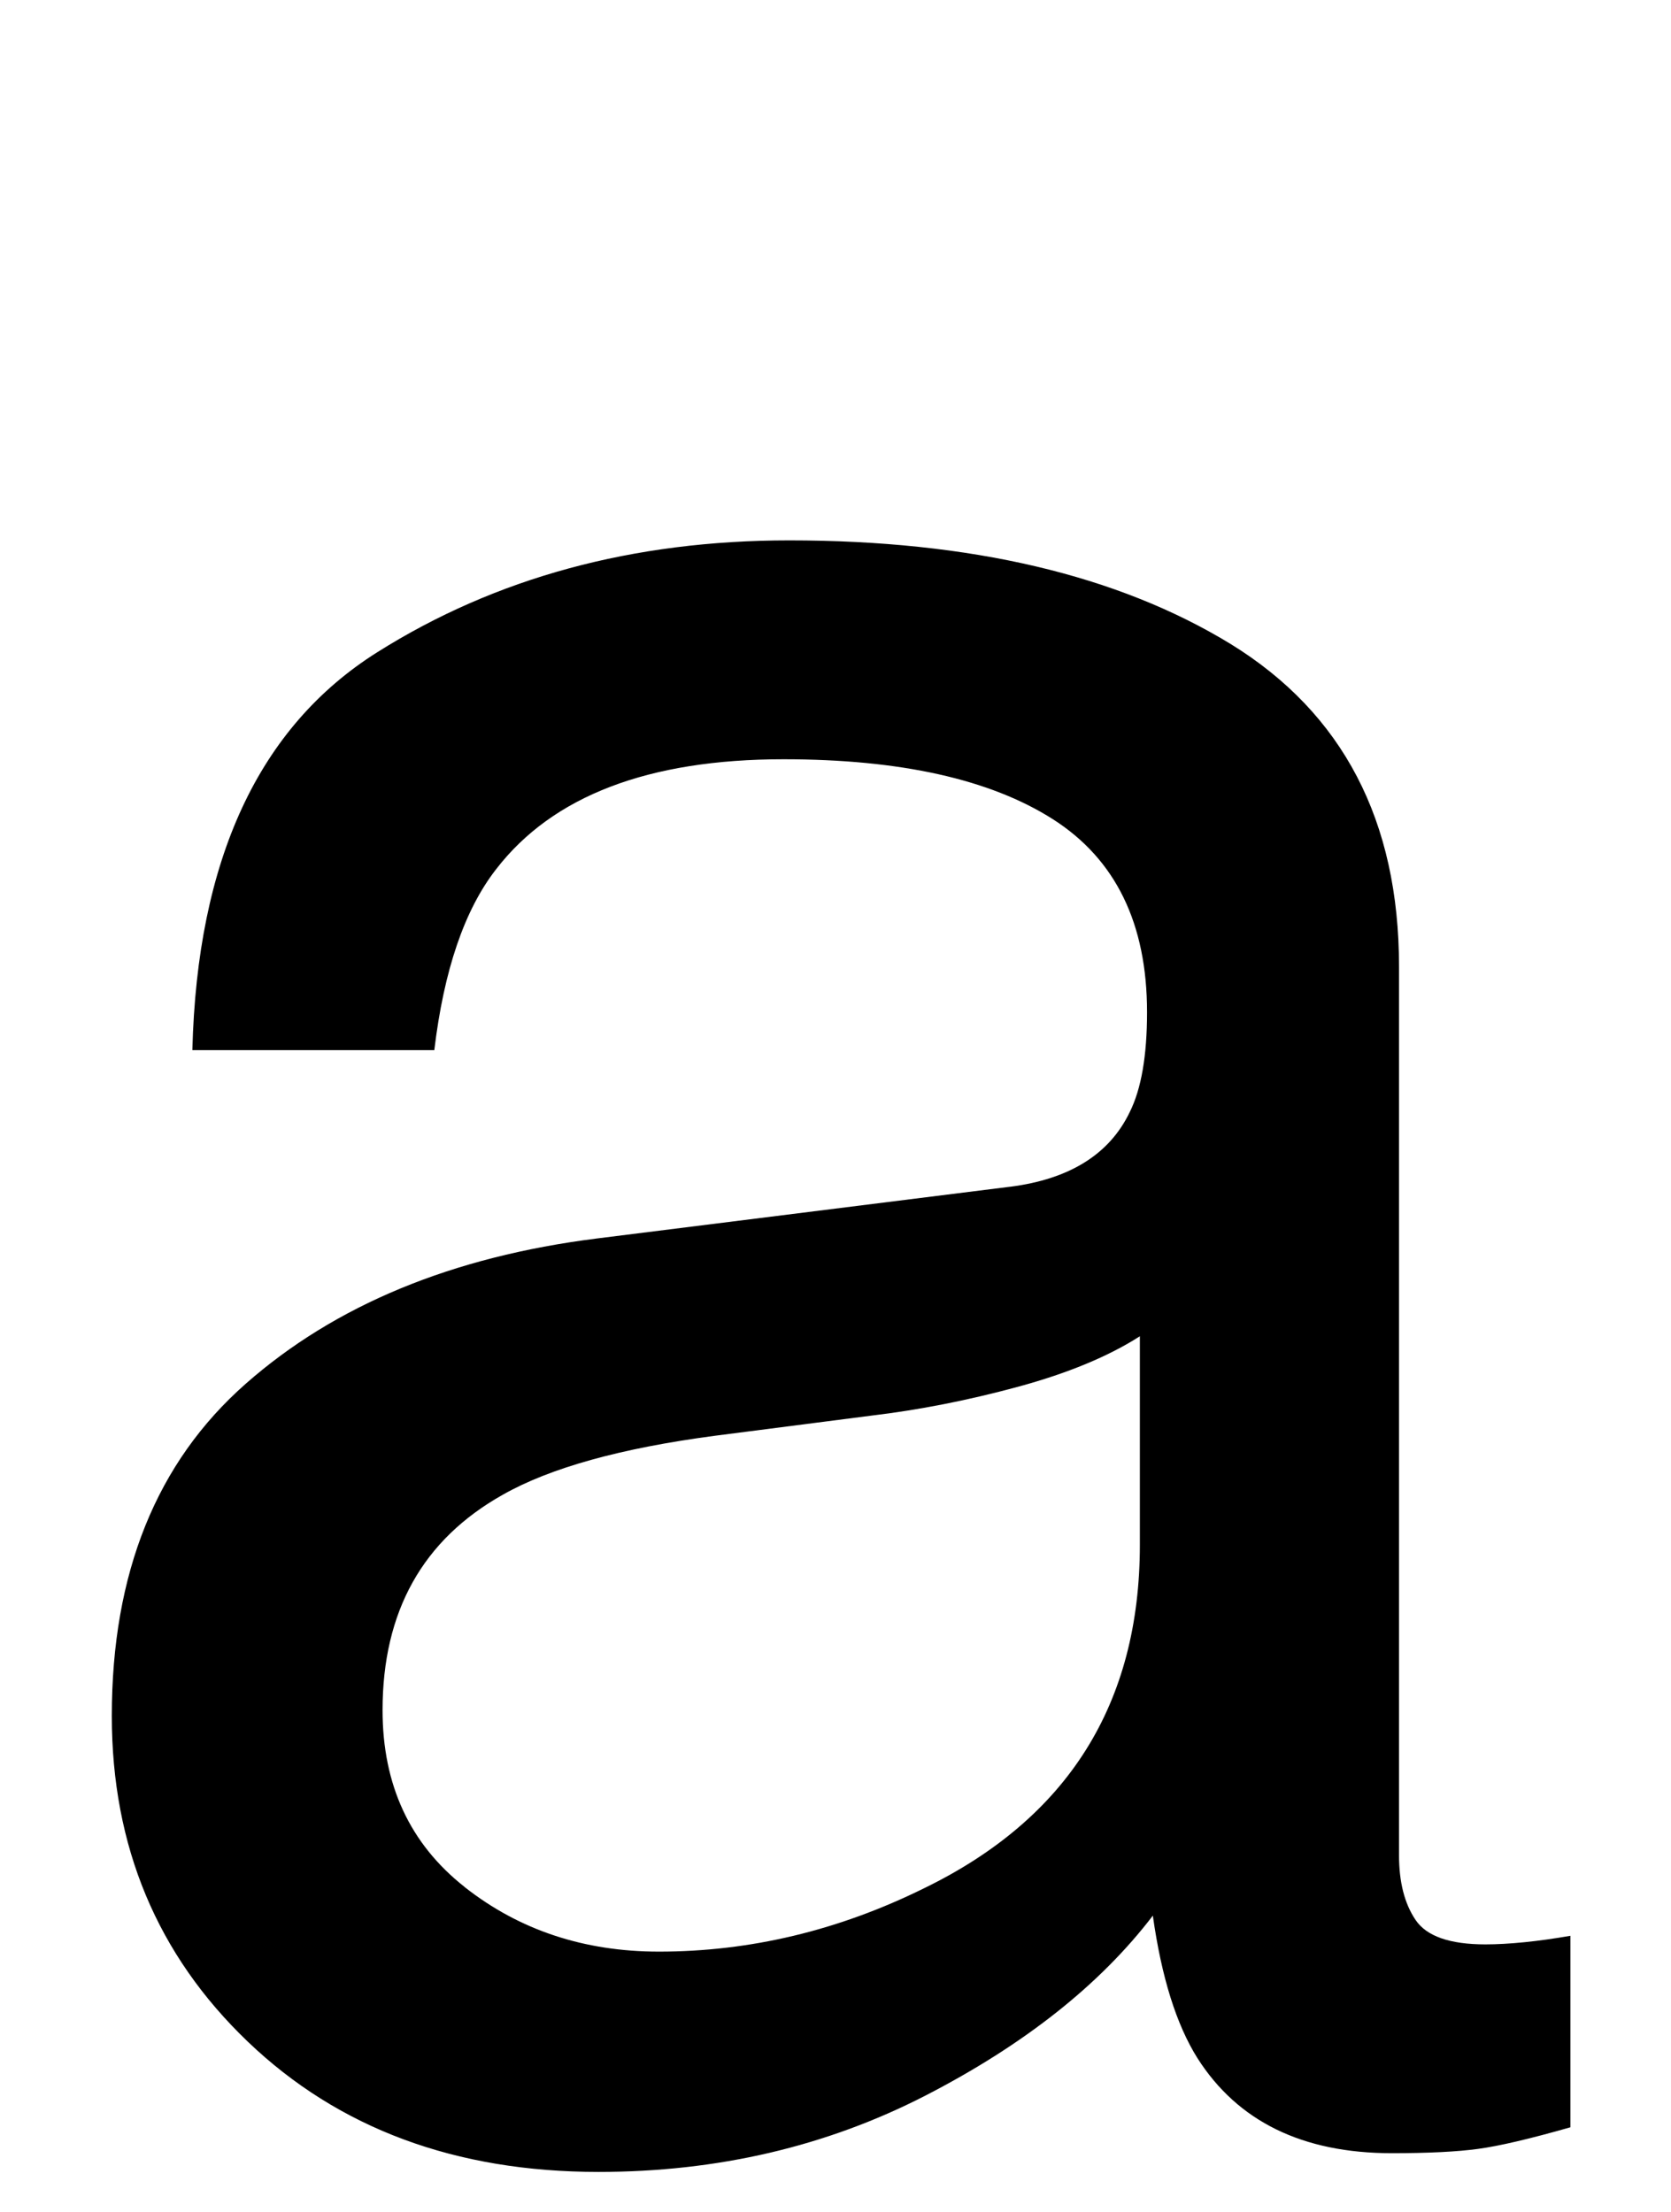 <?xml version="1.0" encoding="UTF-8"?><svg id="d" xmlns="http://www.w3.org/2000/svg" width="34" height="45" viewBox="0 0 34 45"><defs><style>.f{stroke-width:0px;}</style></defs><path class="f" d="m20.556,24.144c1.211-.156,2.021-.663,2.432-1.521.234-.47.351-1.146.351-2.029,0-1.804-.639-3.113-1.915-3.927-1.277-.813-3.104-1.22-5.482-1.22-2.749,0-4.698.746-5.848,2.238-.643.825-1.062,2.052-1.257,3.68H3.914c.097-3.878,1.351-6.576,3.76-8.094,2.409-1.518,5.204-2.277,8.384-2.277,3.687,0,6.682.703,8.984,2.109,2.282,1.406,3.424,3.594,3.424,6.563v18.077c0,.547.112.986.337,1.318.224.332.698.497,1.421.497.234,0,.498-.015.791-.044s.605-.073.938-.131v3.896c-.82.234-1.446.381-1.875.439-.43.059-1.016.088-1.758.088-1.816,0-3.135-.645-3.955-1.933-.43-.684-.732-1.65-.908-2.9-1.074,1.406-2.617,2.626-4.629,3.662-2.012,1.034-4.229,1.552-6.65,1.552-2.91,0-5.288-.883-7.134-2.648-1.846-1.766-2.769-3.975-2.769-6.628,0-2.906.908-5.159,2.725-6.759s4.199-2.585,7.148-2.956l8.409-1.053Zm-11.104,14.246c1.113.877,2.432,1.315,3.955,1.315,1.855,0,3.652-.429,5.391-1.287,2.93-1.424,4.395-3.754,4.395-6.991v-4.241c-.644.412-1.472.754-2.485,1.029-1.014.275-2.008.47-2.982.586l-3.187.41c-1.91.253-3.347.653-4.309,1.199-1.631.916-2.446,2.377-2.446,4.384,0,1.52.557,2.719,1.67,3.596Z"/></svg>